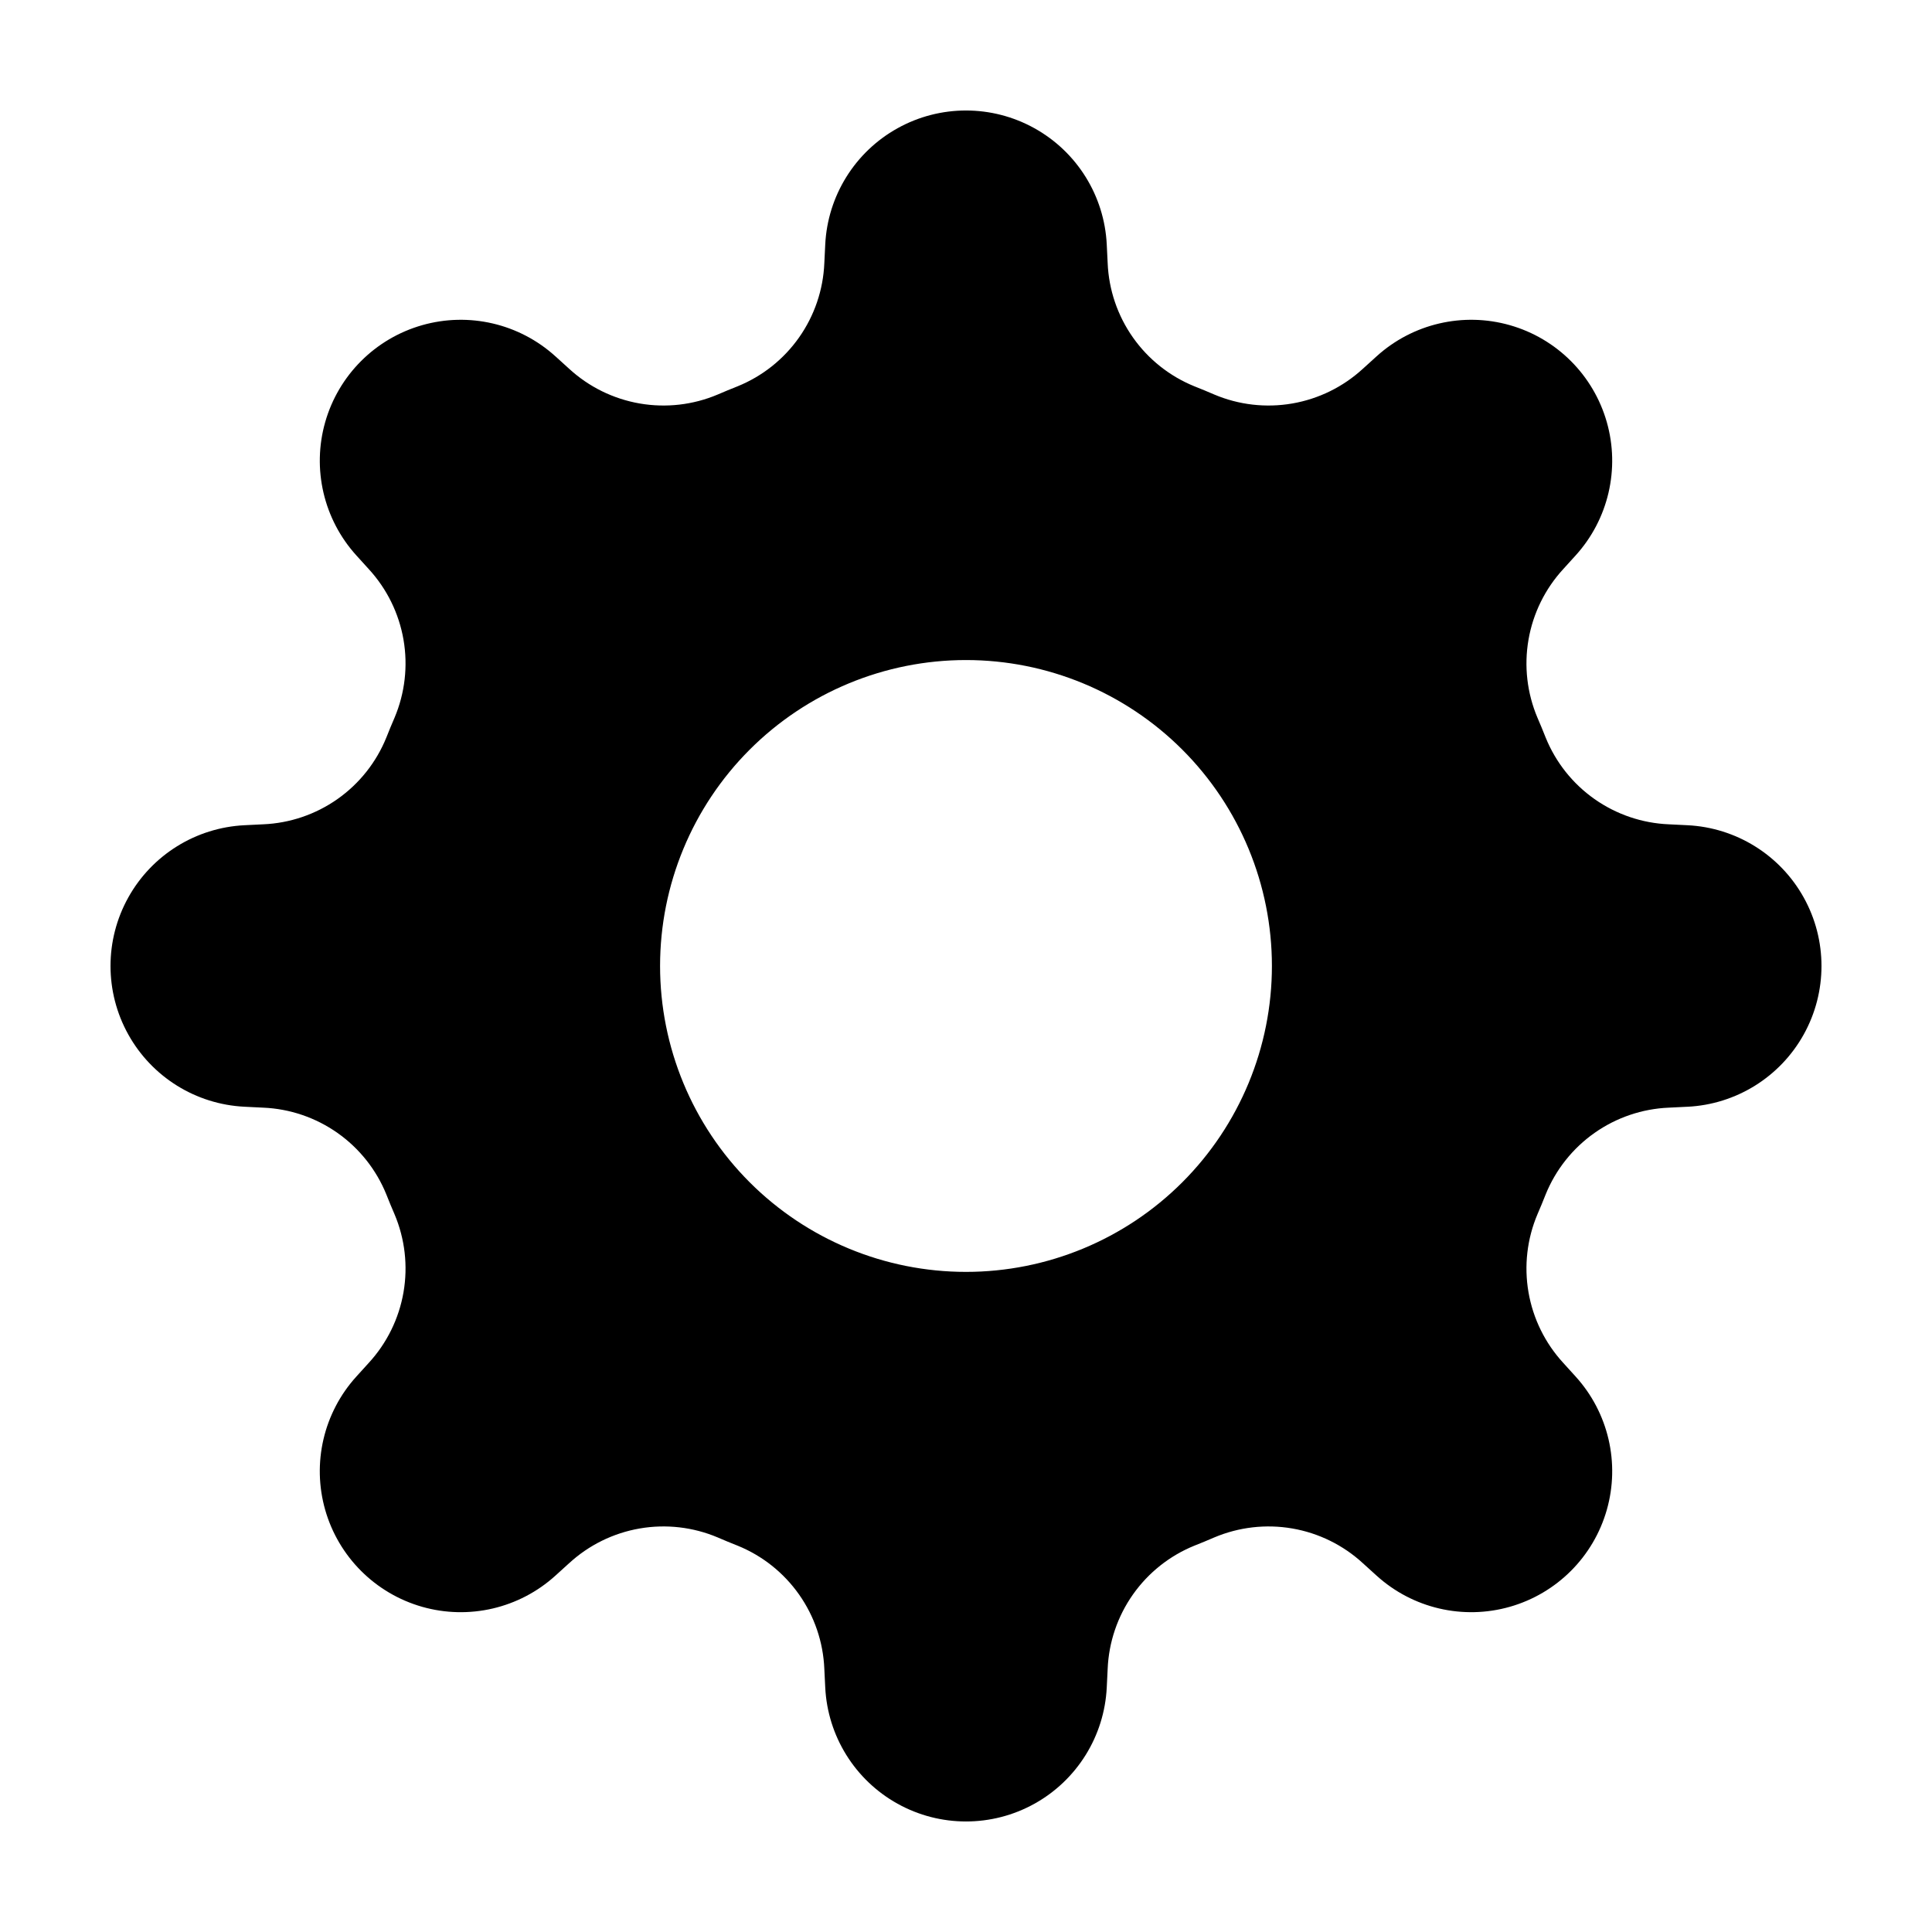 <?xml version="1.0" encoding="UTF-8"?>
<!-- Uploaded to: ICON Repo, www.svgrepo.com, Generator: ICON Repo Mixer Tools -->
<svg fill="#000000" width="800px" height="800px" version="1.1" viewBox="144 144 512 512" xmlns="http://www.w3.org/2000/svg">
 <path d="m213.73 437.54c7.074 0.293 13.918 2.621 19.711 6.699 5.789 4.078 10.285 9.738 12.945 16.301 0.691 1.758 1.414 3.504 2.164 5.234 2.762 6.523 3.59 13.707 2.383 20.691-1.207 6.984-4.398 13.473-9.191 18.695l-3.312 3.652c-8.672 9.562-11.789 22.926-8.246 35.34 3.547 12.41 13.25 22.113 25.66 25.66 12.414 3.543 25.777 0.426 35.34-8.246l3.652-3.312h0.004c5.219-4.793 11.707-7.984 18.691-9.191 6.984-1.207 14.168-0.379 20.691 2.383 1.73 0.75 3.473 1.473 5.234 2.164 6.566 2.66 12.223 7.156 16.301 12.945 4.082 5.793 6.406 12.637 6.699 19.711l0.242 4.922c0.629 12.895 7.875 24.547 19.16 30.816 11.281 6.273 25.004 6.273 36.285 0.004 11.285-6.273 18.531-17.926 19.16-30.82l0.242-4.922c0.293-7.074 2.617-13.918 6.699-19.711 4.078-5.789 9.738-10.285 16.301-12.945 1.758-0.691 3.504-1.414 5.231-2.164 6.527-2.762 13.711-3.59 20.695-2.383 6.984 1.207 13.473 4.398 18.691 9.191l3.652 3.312h0.004c9.562 8.672 22.926 11.789 35.336 8.242 12.414-3.543 22.117-13.246 25.66-25.656 3.547-12.414 0.43-25.777-8.242-35.34l-3.312-3.652c-4.793-5.223-7.984-11.711-9.191-18.695-1.207-6.984-0.383-14.168 2.383-20.691 0.75-1.73 1.473-3.473 2.164-5.234 2.66-6.562 7.156-12.223 12.945-16.301 5.793-4.078 12.637-6.406 19.711-6.699l4.922-0.242v0.004c12.895-0.633 24.547-7.879 30.816-19.16 6.273-11.285 6.273-25.008 0-36.289-6.269-11.285-17.922-18.527-30.816-19.16l-4.922-0.242c-7.078-0.293-13.918-2.617-19.711-6.695-5.793-4.078-10.285-9.738-12.945-16.305-0.691-1.758-1.414-3.504-2.164-5.231-2.766-6.527-3.59-13.711-2.383-20.695 1.207-6.984 4.398-13.473 9.191-18.691l3.312-3.652c8.672-9.566 11.785-22.93 8.242-35.34-3.543-12.414-13.246-22.117-25.66-25.66-12.41-3.543-25.773-0.426-35.336 8.242l-3.652 3.312h-0.004c-5.219 4.793-11.707 7.984-18.691 9.191-6.984 1.207-14.168 0.383-20.695-2.383-1.73-0.75-3.473-1.473-5.231-2.164-6.562-2.66-12.223-7.152-16.301-12.945-4.078-5.789-6.406-12.633-6.699-19.711l-0.242-4.922c-0.629-12.895-7.875-24.547-19.16-30.816-11.281-6.273-25.004-6.273-36.285 0-11.285 6.269-18.531 17.922-19.16 30.816l-0.242 4.922c-0.293 7.078-2.617 13.918-6.699 19.711-4.078 5.793-9.734 10.285-16.301 12.945-1.758 0.691-3.504 1.414-5.234 2.164-6.523 2.766-13.707 3.59-20.691 2.383-6.984-1.207-13.473-4.398-18.691-9.191l-3.652-3.312h-0.004c-9.562-8.668-22.926-11.785-35.336-8.242-12.414 3.547-22.117 13.246-25.66 25.66-3.543 12.41-0.426 25.773 8.242 35.34l3.312 3.652c4.793 5.219 7.984 11.707 9.191 18.691 1.207 6.984 0.379 14.168-2.383 20.695-0.75 1.73-1.473 3.473-2.164 5.234v-0.004c-2.66 6.566-7.156 12.227-12.945 16.305-5.793 4.078-12.637 6.402-19.711 6.695l-4.922 0.242c-12.895 0.633-24.547 7.875-30.816 19.16-6.273 11.281-6.273 25.004 0 36.285 6.269 11.285 17.922 18.531 30.816 19.16zm186.27-118.62c21.5 0 42.121 8.543 57.324 23.746s23.746 35.824 23.746 57.328c0 21.5-8.543 42.121-23.746 57.324s-35.824 23.746-57.328 23.746c-21.5 0-42.121-8.543-57.324-23.746s-23.746-35.824-23.746-57.324c0-21.504 8.543-42.125 23.746-57.328s35.824-23.746 57.328-23.746z"/>
</svg>